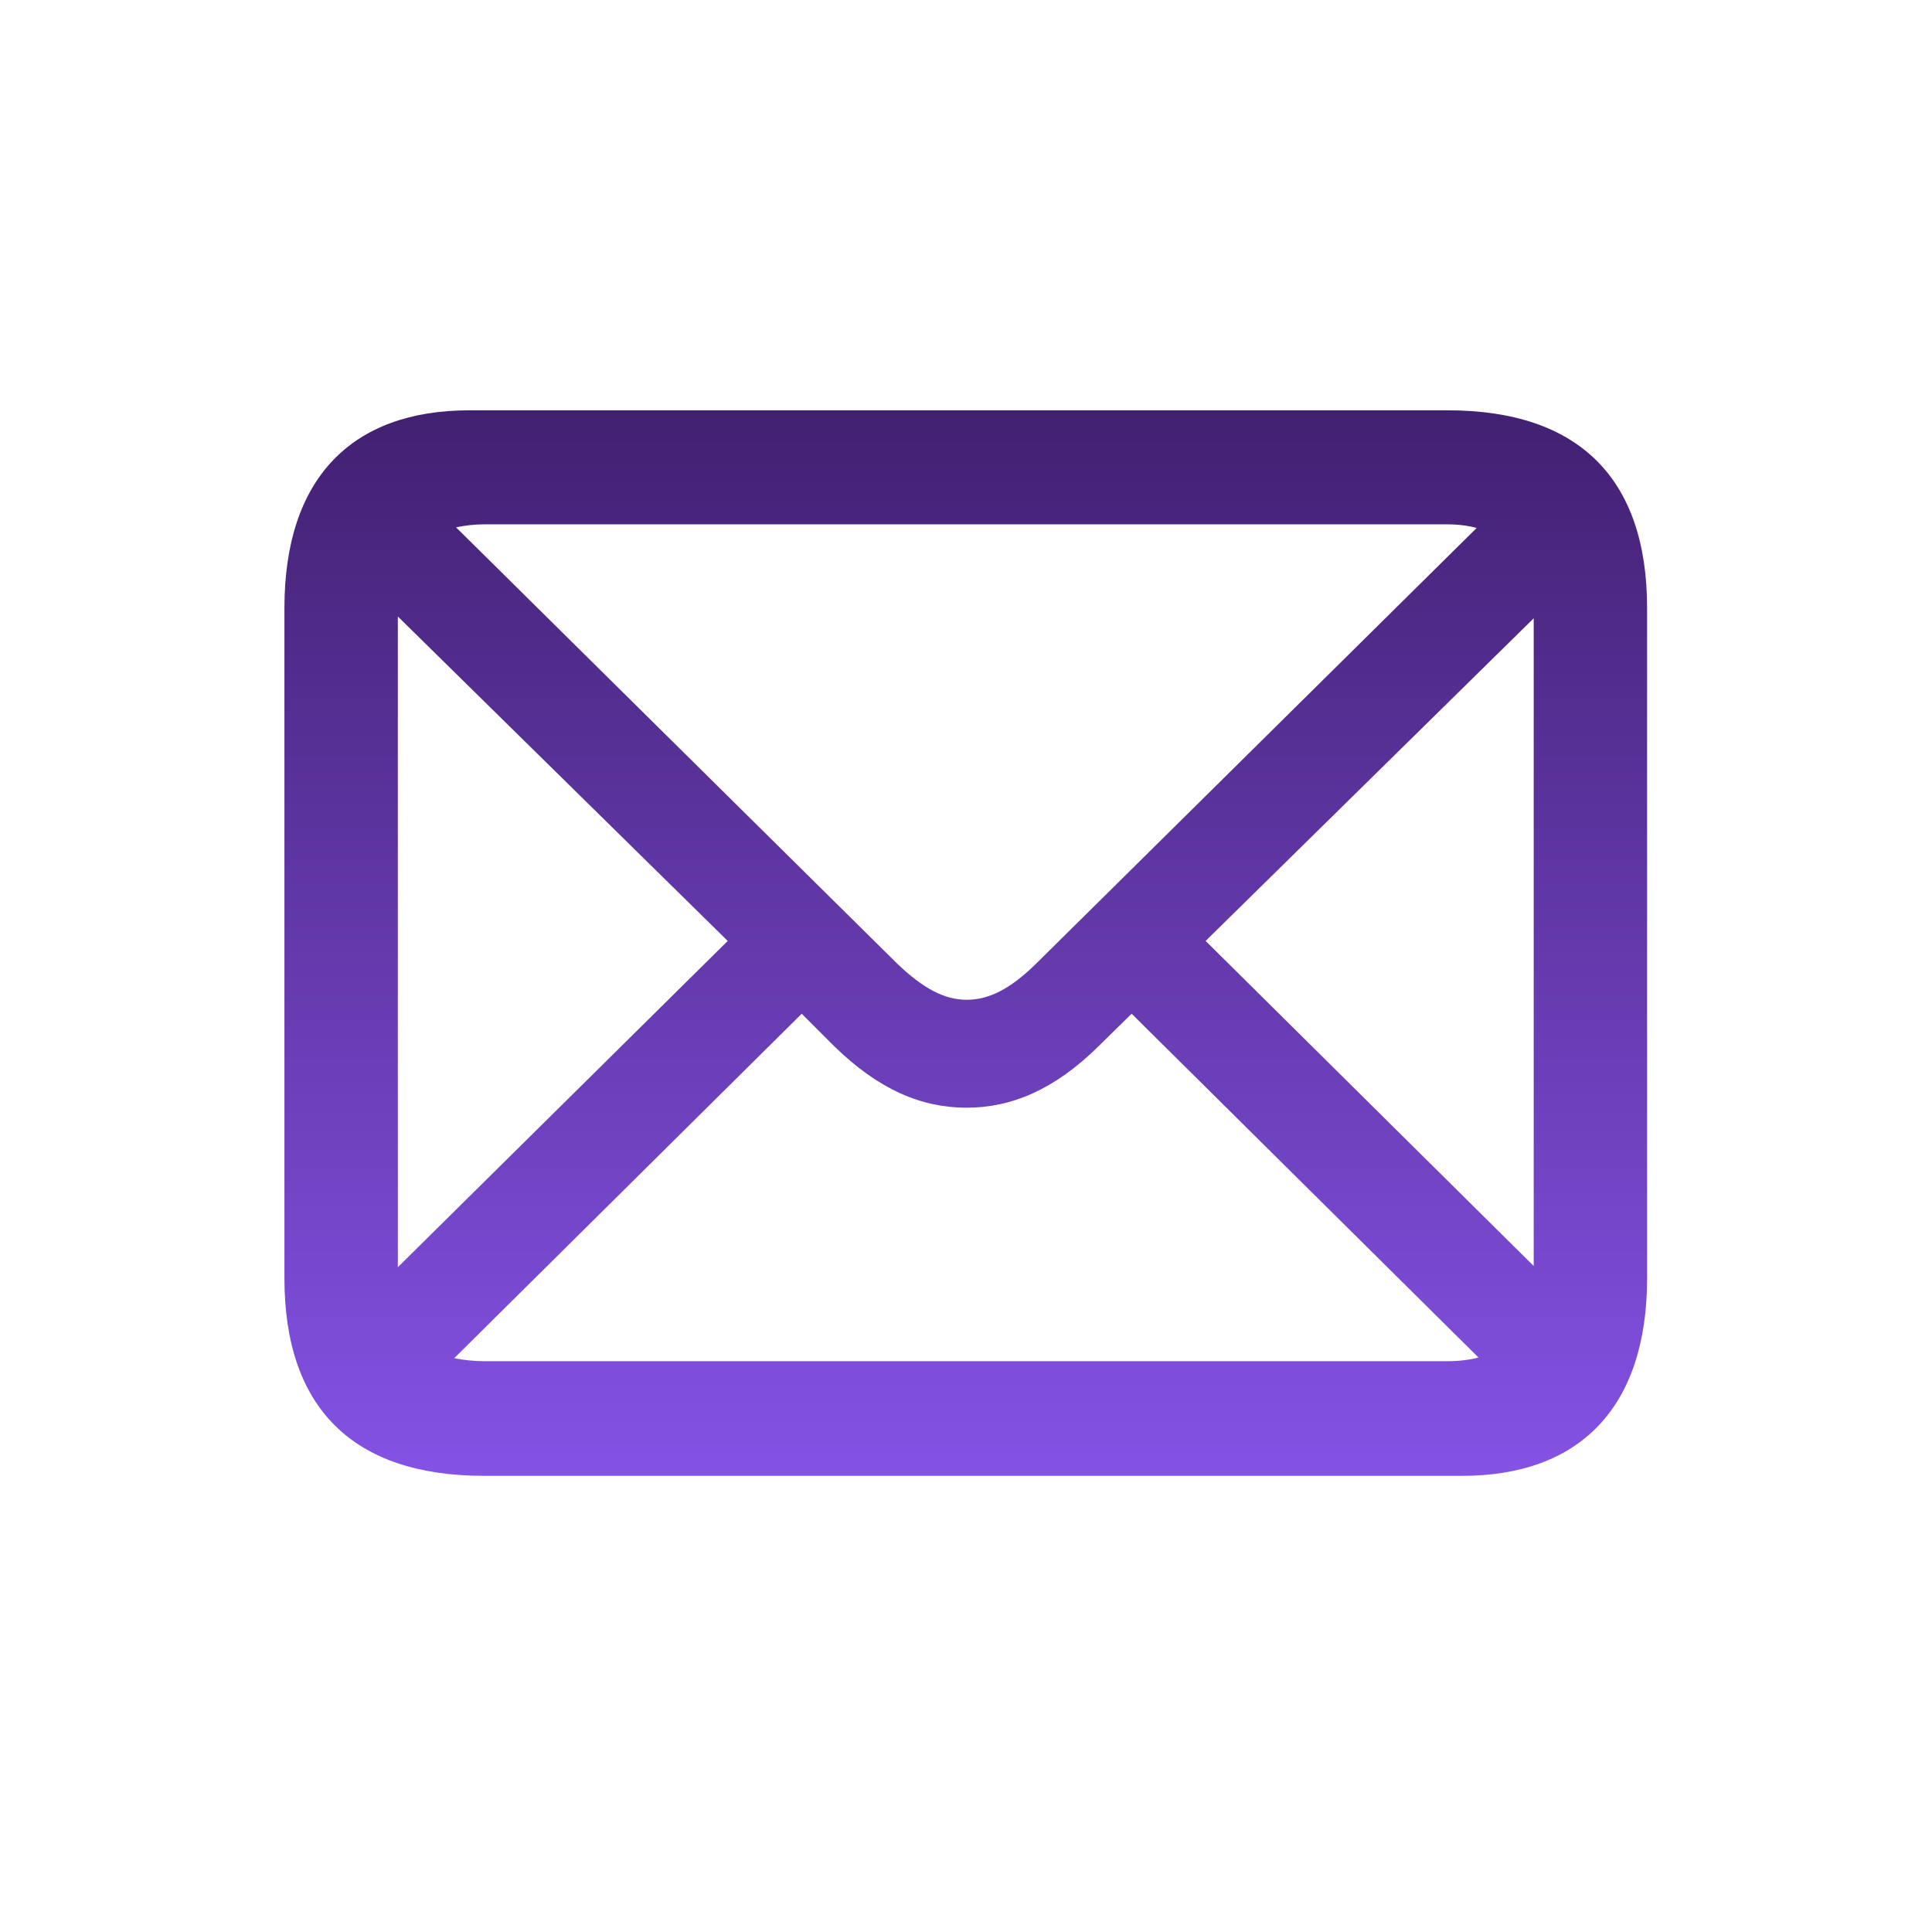 <svg width="64" height="64" viewBox="0 0 64 64" fill="none" xmlns="http://www.w3.org/2000/svg">
<path d="M16.031 48.889H48.435C52.312 48.889 54.562 46.639 54.562 42.34V20.141C54.562 15.842 52.292 13.592 47.953 13.592H15.549C11.672 13.592 9.422 15.822 9.422 20.141V42.34C9.422 46.639 11.692 48.889 16.031 48.889ZM29.732 31.933L15.107 17.469C15.388 17.409 15.71 17.369 16.051 17.369H47.933C48.295 17.369 48.616 17.409 48.917 17.489L34.312 31.933C33.469 32.757 32.766 33.119 32.022 33.119C31.279 33.119 30.576 32.737 29.732 31.933ZM13.179 20.422L24.107 31.17L13.179 41.978V20.422ZM39.938 31.17L50.806 20.482V41.938L39.938 31.17ZM16.051 45.092C15.69 45.092 15.348 45.052 15.047 44.991L26.558 33.581L27.643 34.666C29.109 36.092 30.516 36.694 32.022 36.694C33.509 36.694 34.935 36.092 36.382 34.666L37.487 33.581L48.978 44.971C48.656 45.052 48.315 45.092 47.933 45.092H16.051Z" fill="url(#paint0_linear_349_10106)"/>
<defs>
<linearGradient id="paint0_linear_349_10106" x1="31.992" y1="13.592" x2="31.992" y2="48.889" gradientUnits="userSpaceOnUse">
<stop stop-color="#422071"/>
<stop offset="1" stop-color="#8452E5"/>
</linearGradient>
</defs>
</svg>
